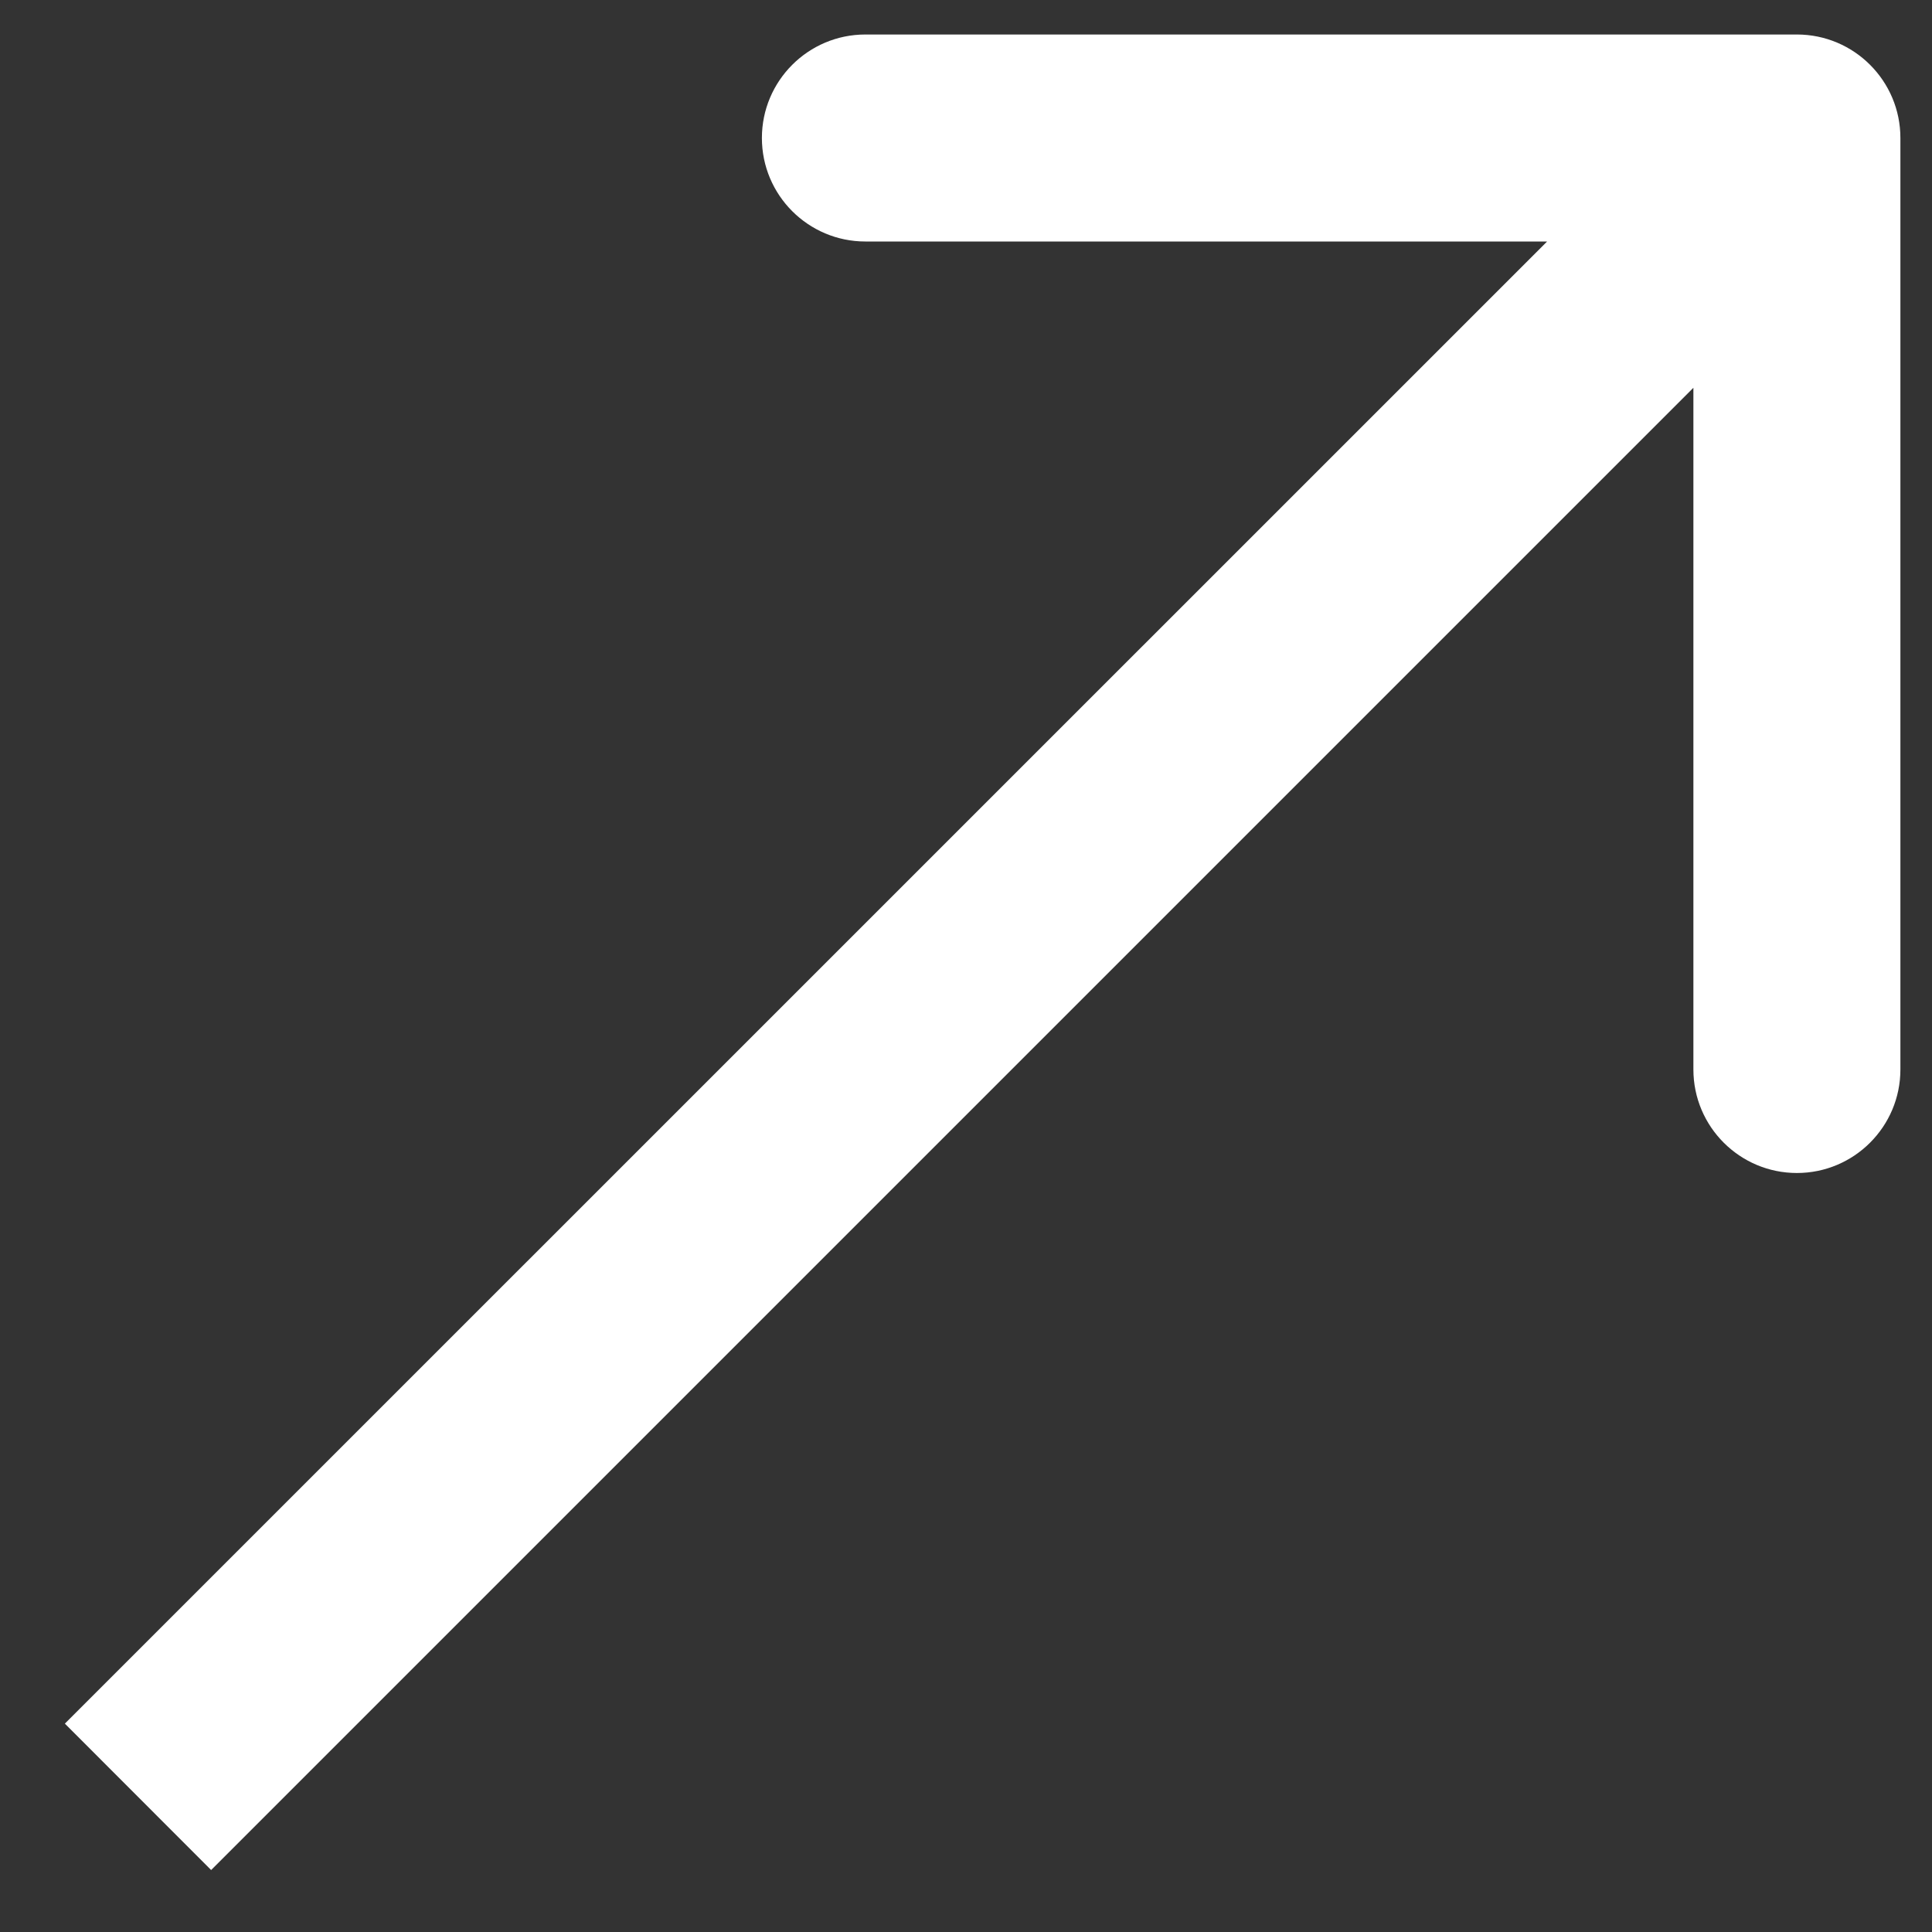 <svg width="14" height="14" viewBox="0 0 14 14" fill="none" xmlns="http://www.w3.org/2000/svg">
<rect x="0" y="0" width="14" height="14" fill="#333333" stroke="none"/>
<path d="M13.771 1C13.771 0.586 13.435 0.25 13.021 0.25L6.271 0.25C5.857 0.25 5.521 0.586 5.521 1C5.521 1.414 5.857 1.75 6.271 1.75H12.271V7.75C12.271 8.164 12.607 8.5 13.021 8.5C13.435 8.5 13.771 8.164 13.771 7.75L13.771 1ZM1.53 13.551L13.551 1.53L12.491 0.47L0.47 12.49L1.53 13.551Z" fill="white"/>
</svg>
